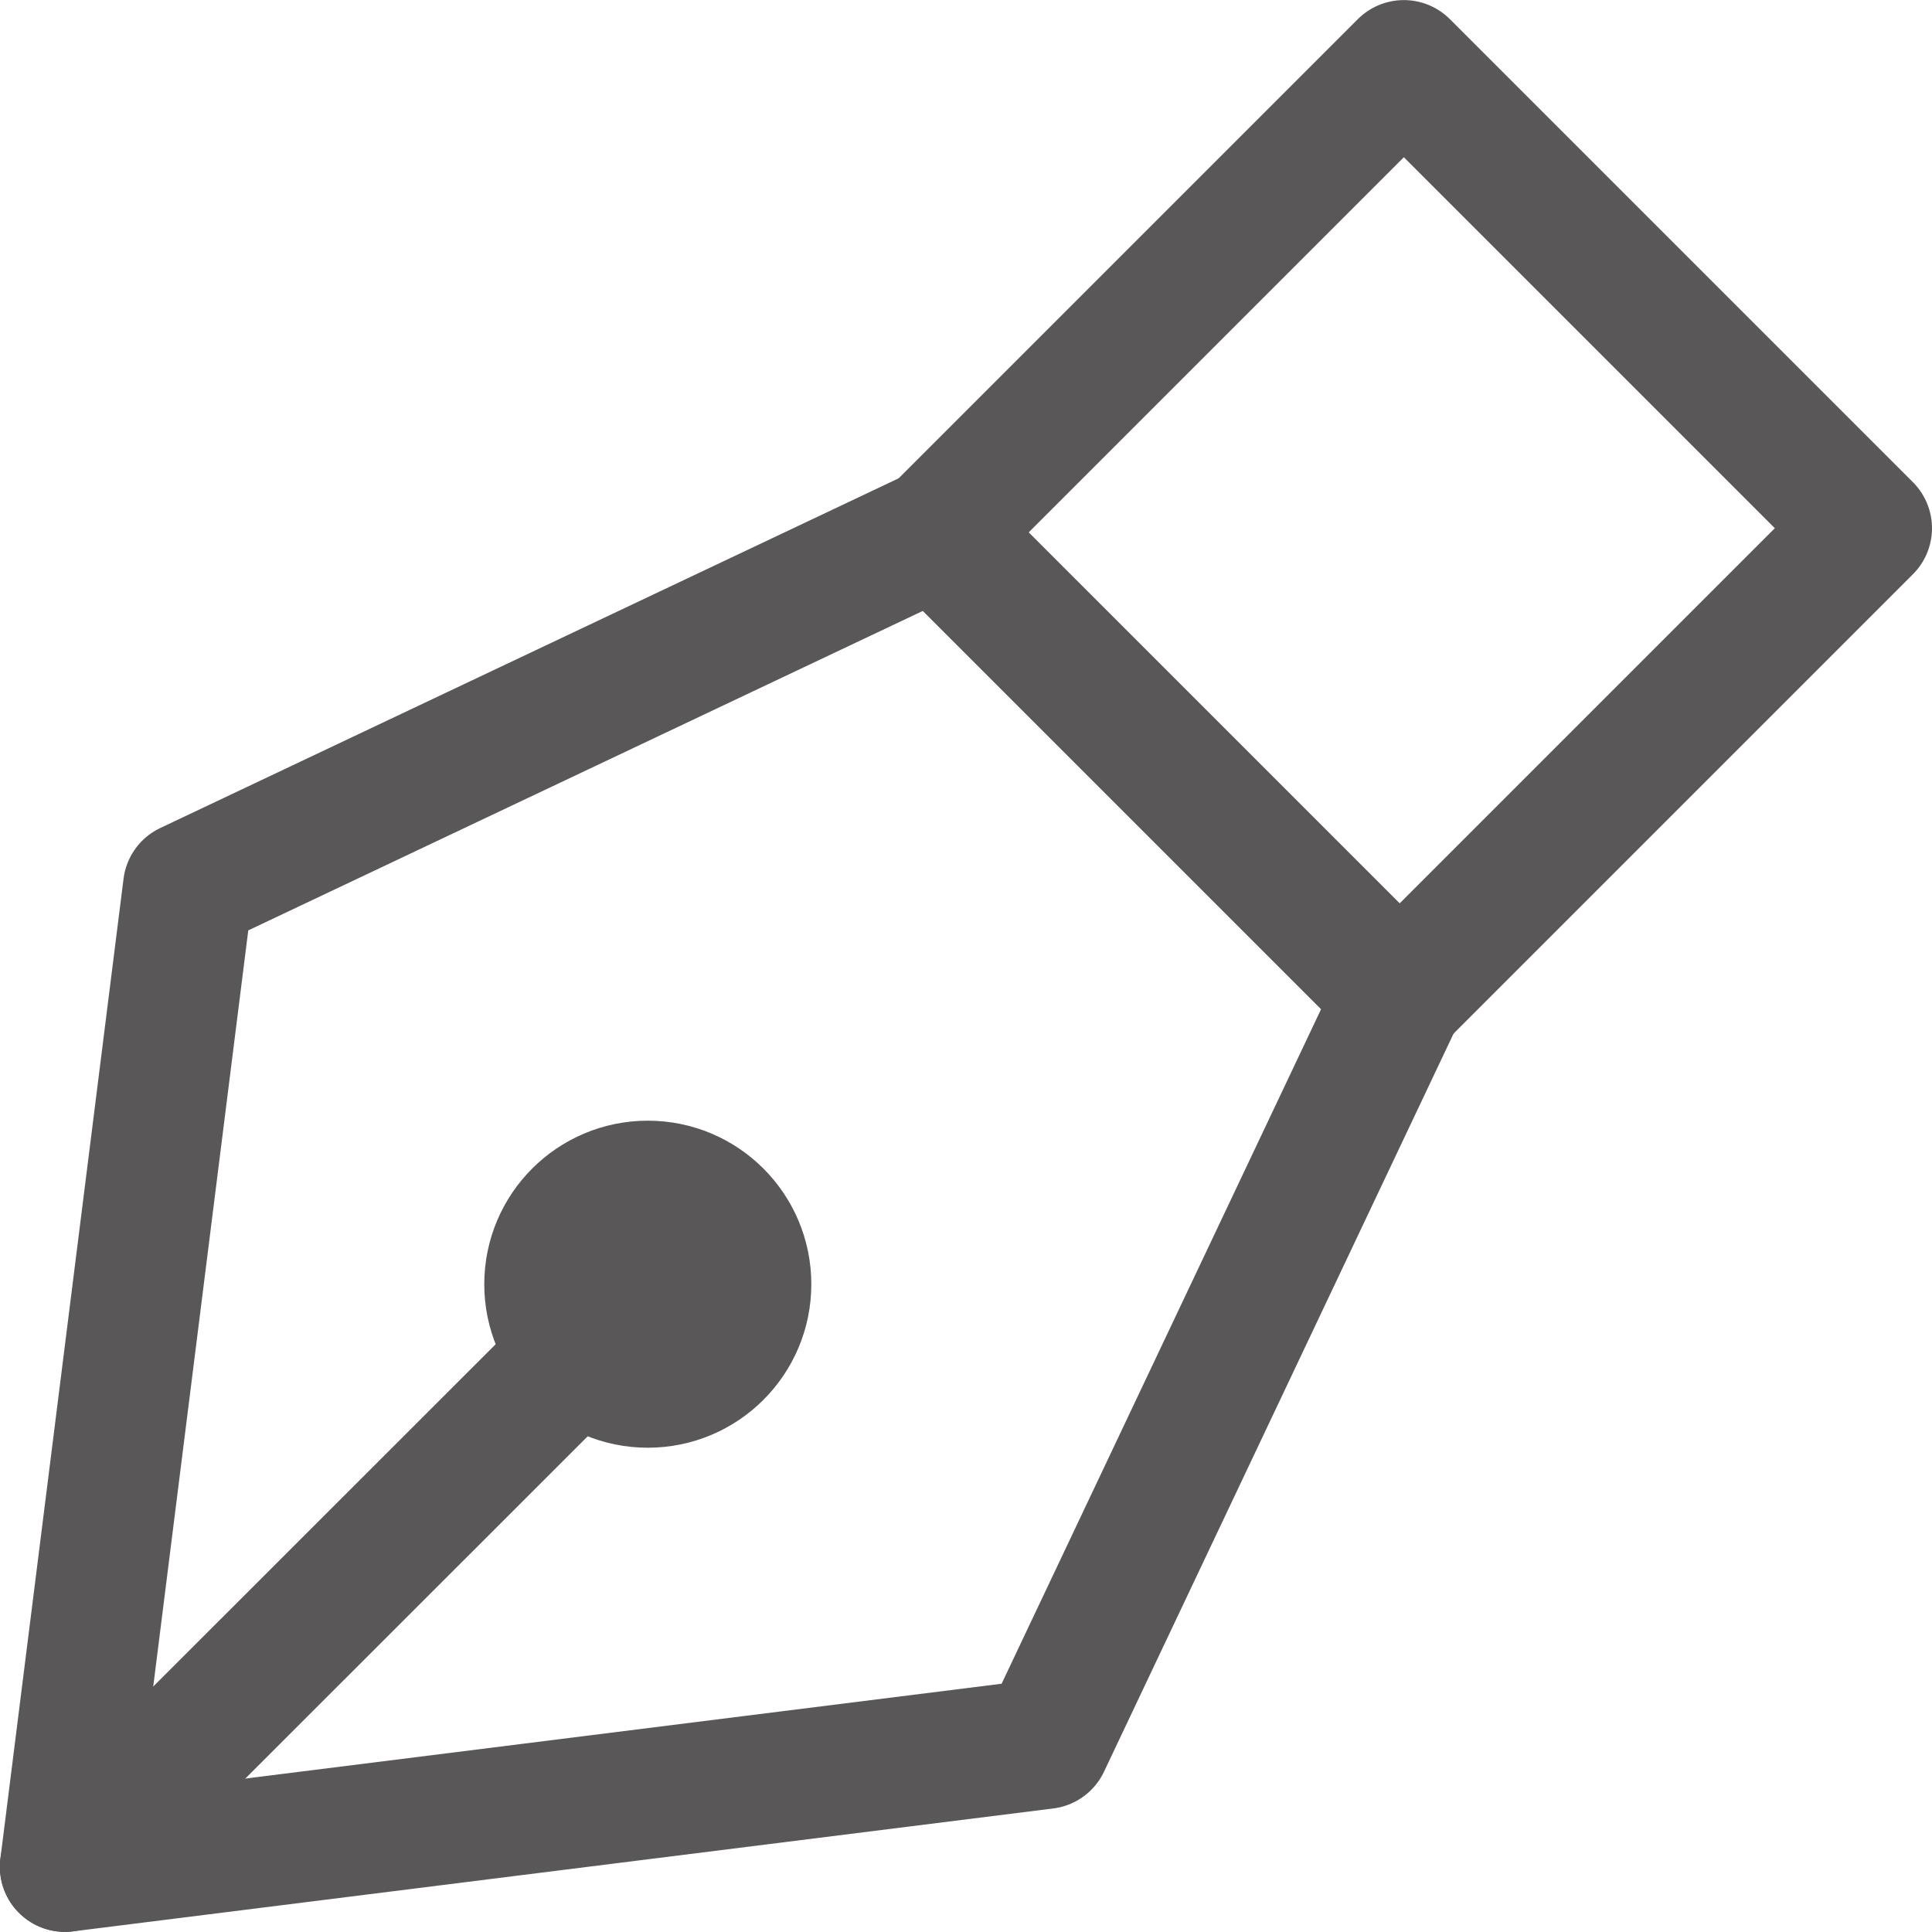 <?xml version="1.0" encoding="UTF-8"?><svg id="_レイヤー_2" xmlns="http://www.w3.org/2000/svg" viewBox="0 0 79.69 79.69"><defs><style>.cls-1{fill:none;stroke:#595757;stroke-linecap:round;stroke-linejoin:round;stroke-width:5.37px;}</style></defs><g id="_レイヤー_1-2"><rect class="cls-1" x="44.31" y="8.24" width="27.01" height="27.26" transform="translate(32.4 -34.47) rotate(45)"/><polygon class="cls-1" points="57.73 41.06 43.11 71.93 2.68 77 7.76 36.58 38.63 21.96 57.73 41.06"/><circle class="cls-1" cx="26.72" cy="52.97" r="4.06"/><line class="cls-1" x1="26.72" y1="52.97" x2="2.68" y2="77"/></g></svg>